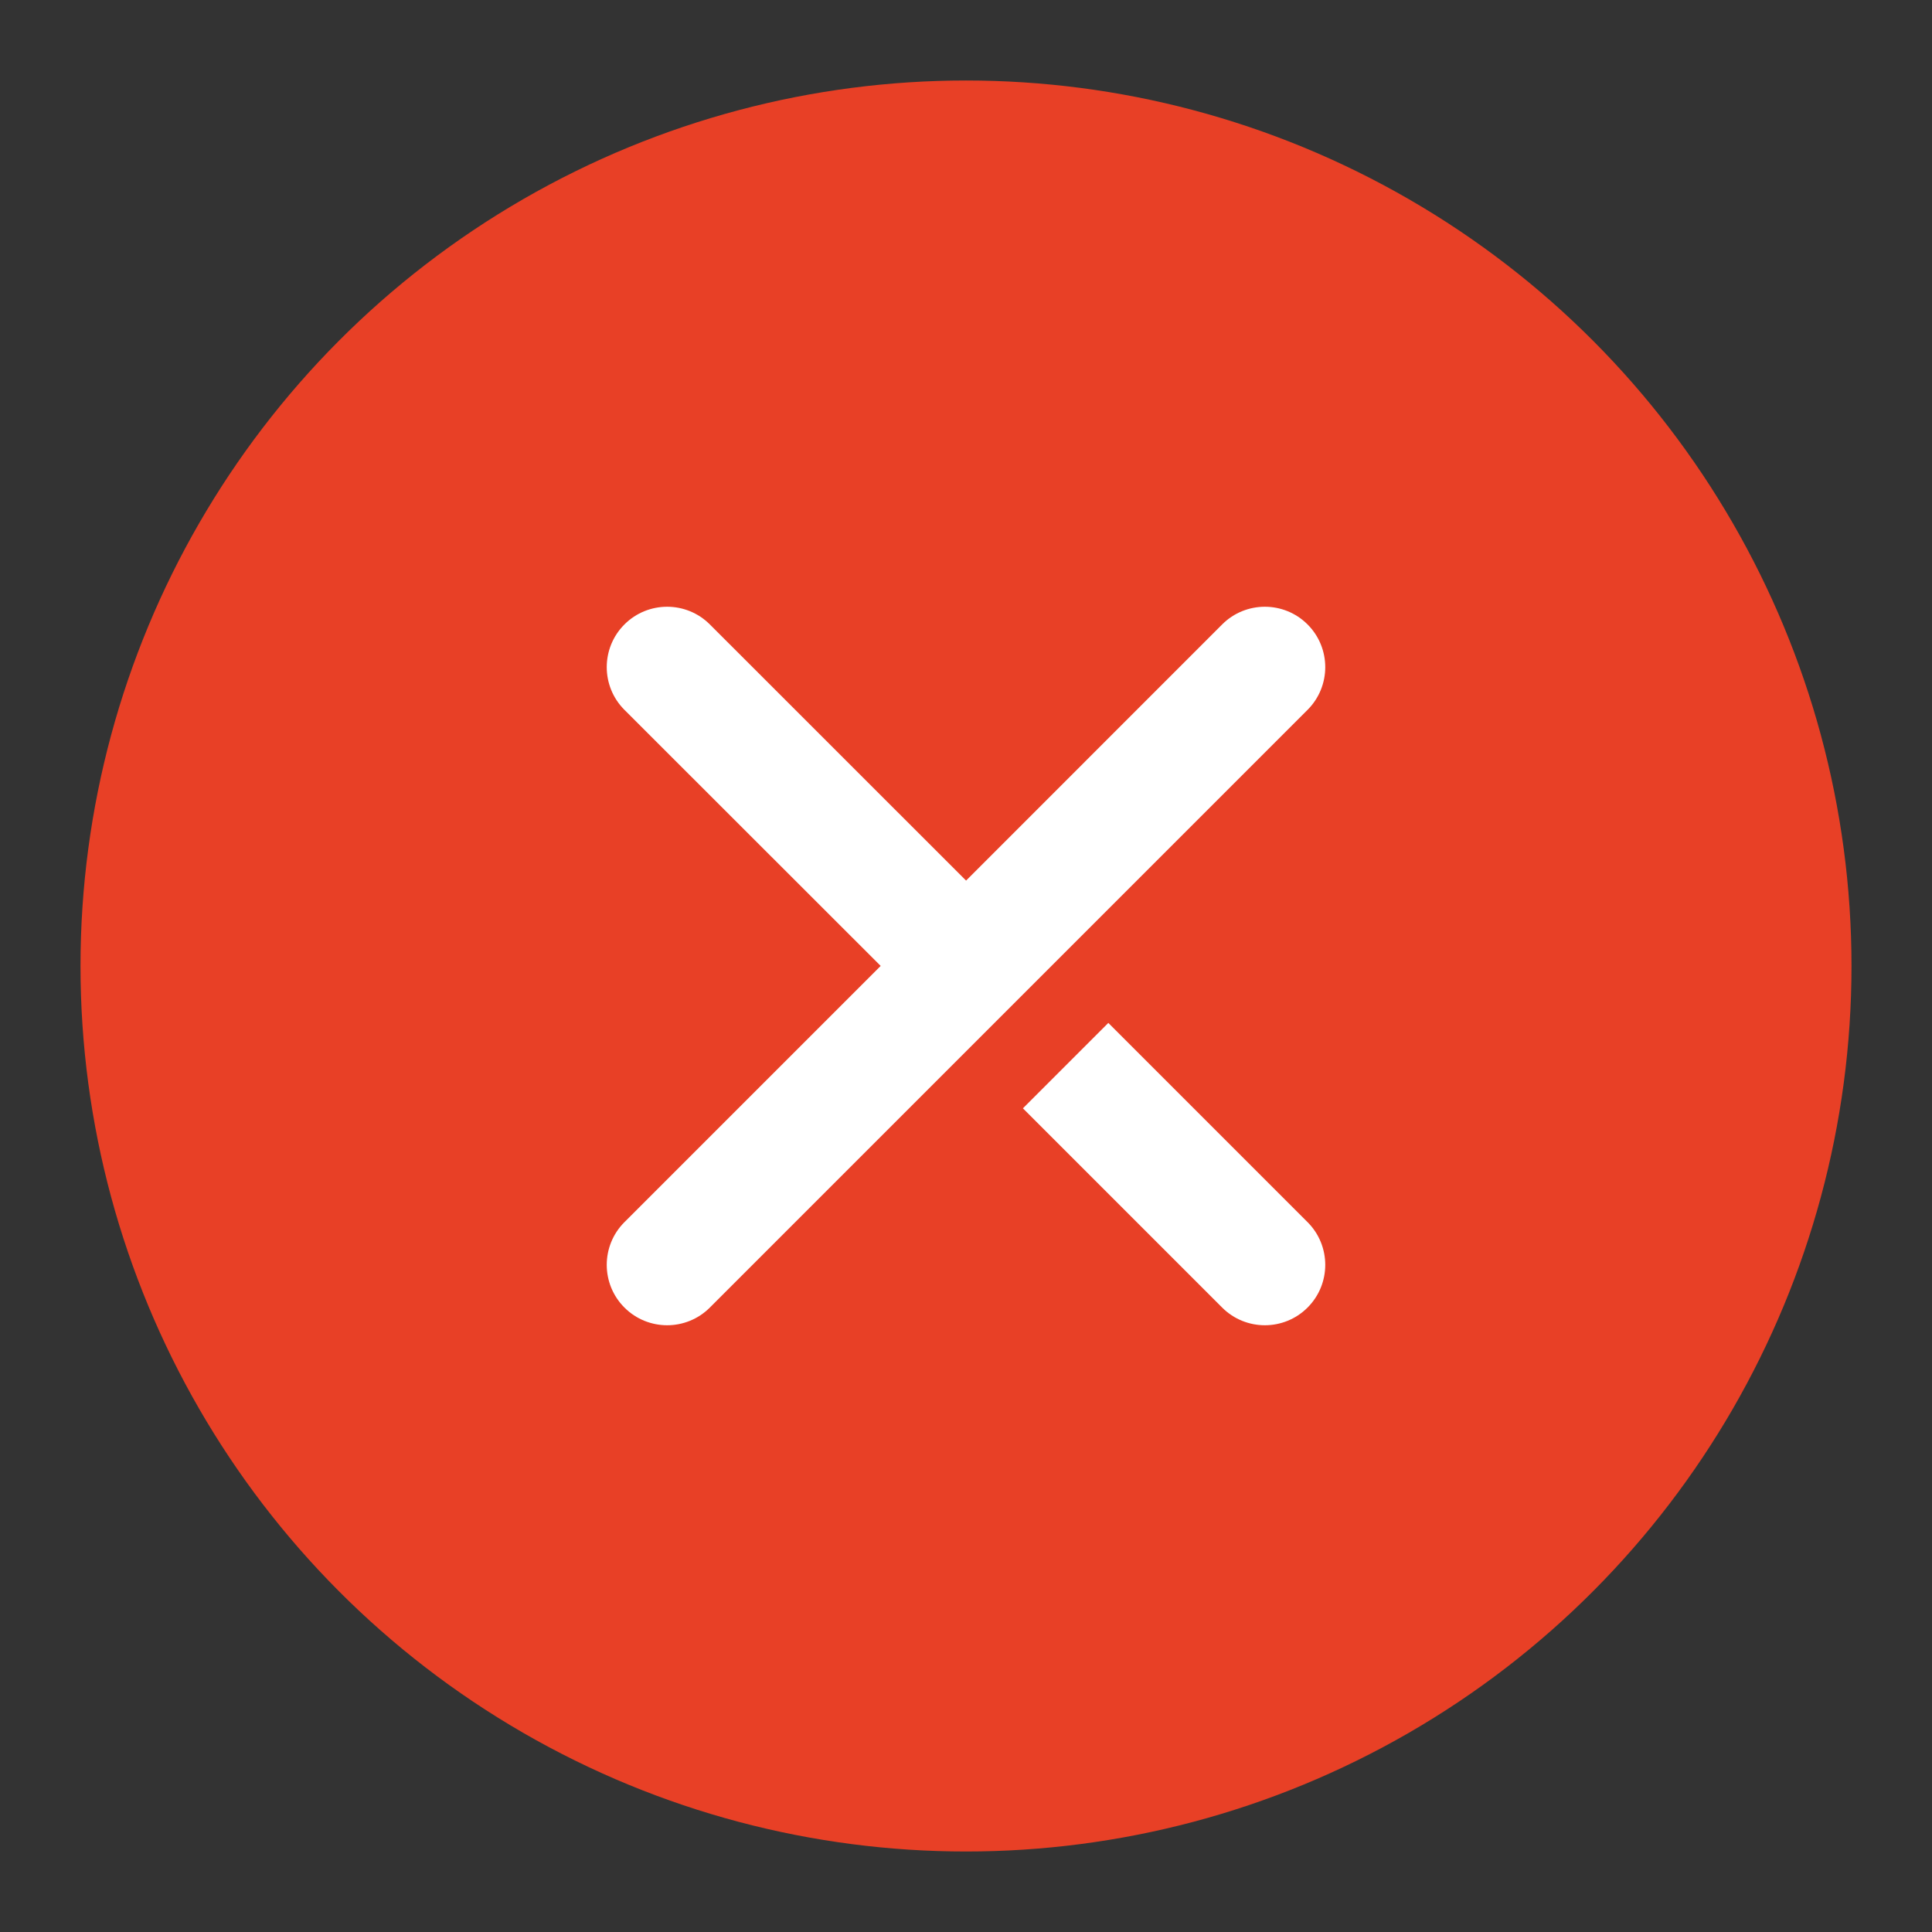 <?xml version="1.0" encoding="UTF-8"?>
<svg width="24px" height="24px" viewBox="0 0 24 24" version="1.1" xmlns="http://www.w3.org/2000/svg" xmlns:xlink="http://www.w3.org/1999/xlink">
    <rect x="0" y="0" width="24" height="24" fill="#333333" stroke="none"/>
    <title>Public/ic_delet</title>
    <g id="Public/ic_delet" stroke="none" stroke-width="1" fill="none" fill-rule="evenodd">
        <g id="Public/ic_public_list_deleted" transform="translate(1, 1)">
            <circle id="colorError" fill="#E84026" cx="11" cy="11" r="11"></circle>
            <path d="M7.818,15.243 C7.525,15.536 7.05,15.536 6.757,15.243 C6.464,14.95 6.464,14.475 6.757,14.182 L9.94,10.999 L6.757,7.818 C6.464,7.525 6.464,7.05 6.757,6.757 C7.05,6.464 7.525,6.464 7.818,6.757 L11.001,9.939 L14.182,6.757 C14.475,6.464 14.95,6.464 15.243,6.757 C15.536,7.05 15.536,7.525 15.243,7.818 L7.818,15.243 Z M12.768,11.707 L15.243,14.182 C15.536,14.475 15.536,14.95 15.243,15.243 C14.95,15.536 14.475,15.536 14.182,15.243 L11.707,12.768 L12.768,11.707 Z" id="形状" fill="#FFFFFF"></path>
        </g>
    </g>
</svg>